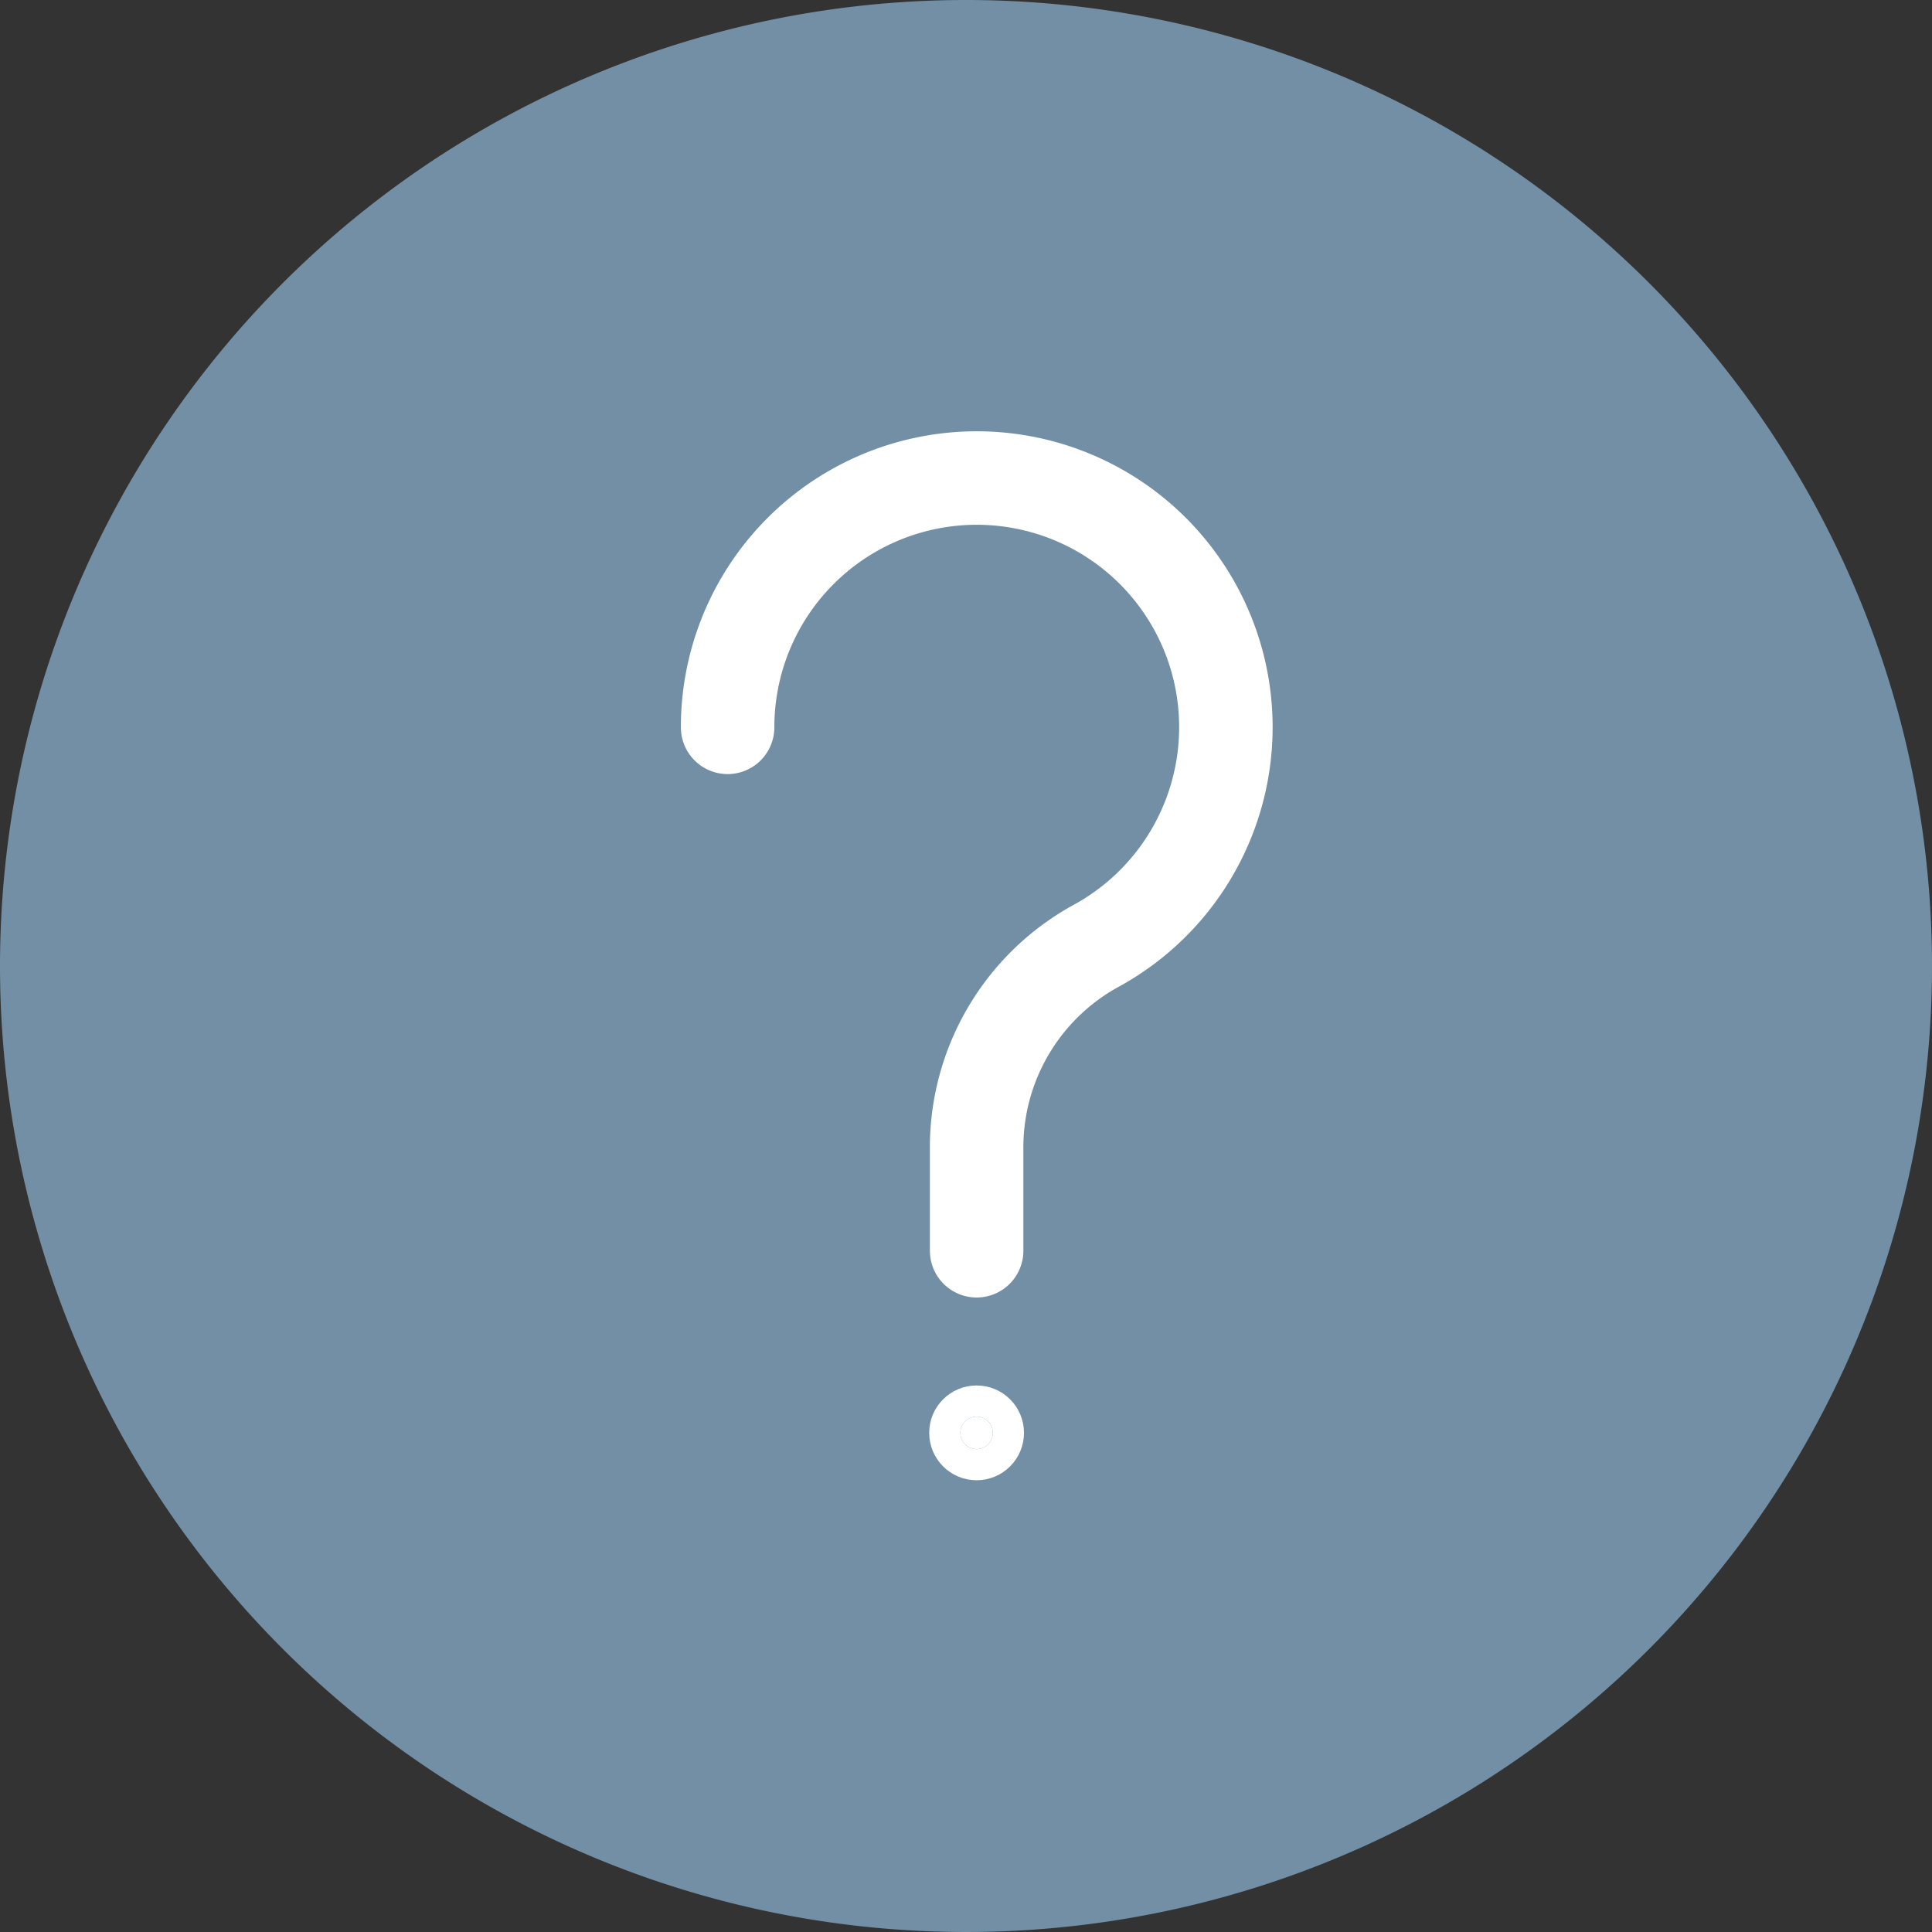 <svg xmlns="http://www.w3.org/2000/svg" width="62" height="62" viewBox="0 0 62 62">
  <rect x="0" y="0" width="62" height="62" fill="#333333" stroke="none"/>
  <g id="Icon_Fragezeichen" data-name="Icon Fragezeichen" transform="translate(22 14)">
    <path id="Hintergrund" d="M31,0A31,31,0,1,1,0,31,31,31,0,0,1,31,0Z" transform="translate(-22 -14)" fill="#728fa5"/>
    <path id="Pfad_1686" data-name="Pfad 1686" d="M2.75,10.741a7.995,7.995,0,1,1,11.78,7.037A7.377,7.377,0,0,0,10.741,24.3v3.238" transform="translate(-1.4 -1.4)" fill="none" stroke="#fff" stroke-linecap="round" stroke-linejoin="round" stroke-width="3"/>
    <g id="Ellipse_46" data-name="Ellipse 46" transform="translate(8.819 31.461)" fill="#fff" stroke="#fff" stroke-linecap="round" stroke-linejoin="round" stroke-width="1">
      <circle cx="0.521" cy="0.521" r="0.521" stroke="none"/>
      <circle cx="0.521" cy="0.521" r="1.021" fill="none"/>
    </g>
  </g>
</svg>
